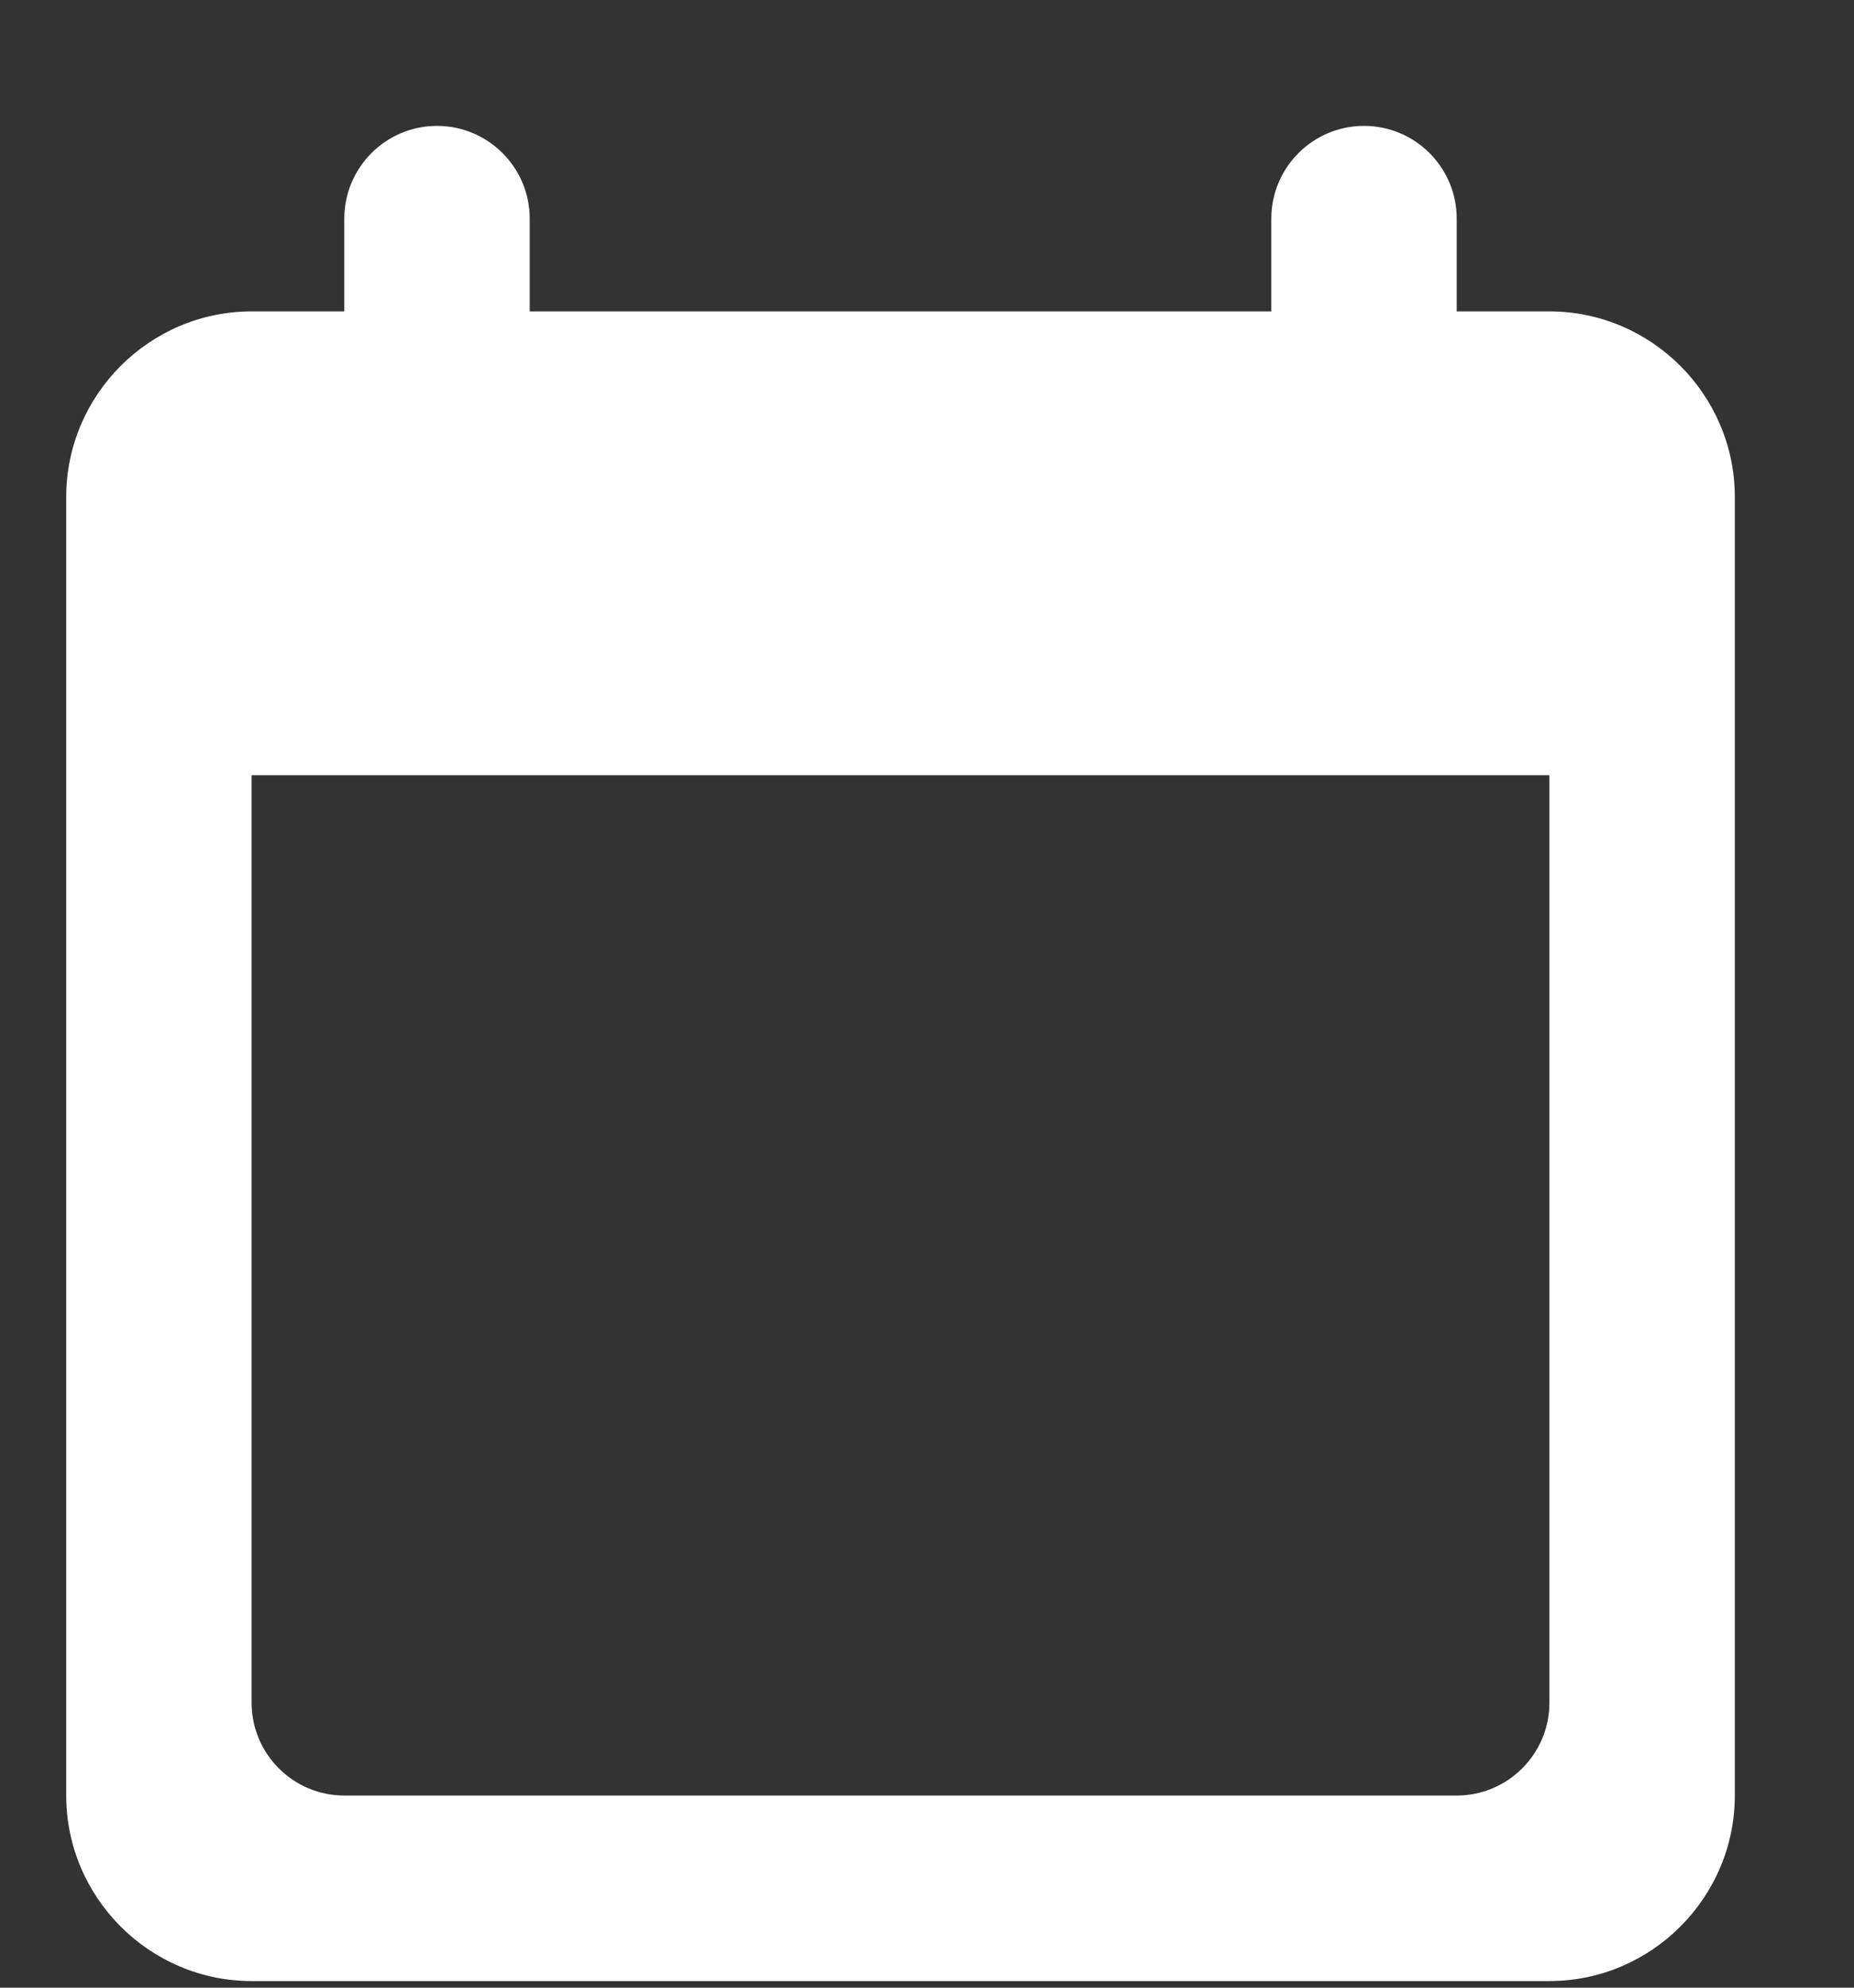 <svg width="14" height="15" viewBox="0 0 14 15" fill="none" xmlns="http://www.w3.org/2000/svg">
<rect x="0" y="0" width="14" height="15" fill="#333333" stroke="none"/>
<path fill-rule="evenodd" clip-rule="evenodd" d="M2.6 1.65C2.6 1.264 2.914 0.95 3.3 0.95C3.686 0.95 4 1.264 4 1.65V2.35H9.6V1.65C9.6 1.264 9.914 0.95 10.3 0.95C10.686 0.95 11 1.264 11 1.65V2.35H11.7C12.47 2.35 13.1 2.98 13.1 3.75V13.55C13.1 14.32 12.47 14.95 11.7 14.95H1.9C1.13 14.95 0.5 14.32 0.5 13.55V3.75C0.5 2.98 1.13 2.35 1.9 2.35H2.6V1.65ZM11.7 5.85H1.9V12.85C1.9 13.236 2.214 13.55 2.6 13.55H11C11.386 13.55 11.7 13.236 11.7 12.85V5.85Z" fill="white"/>
</svg>
